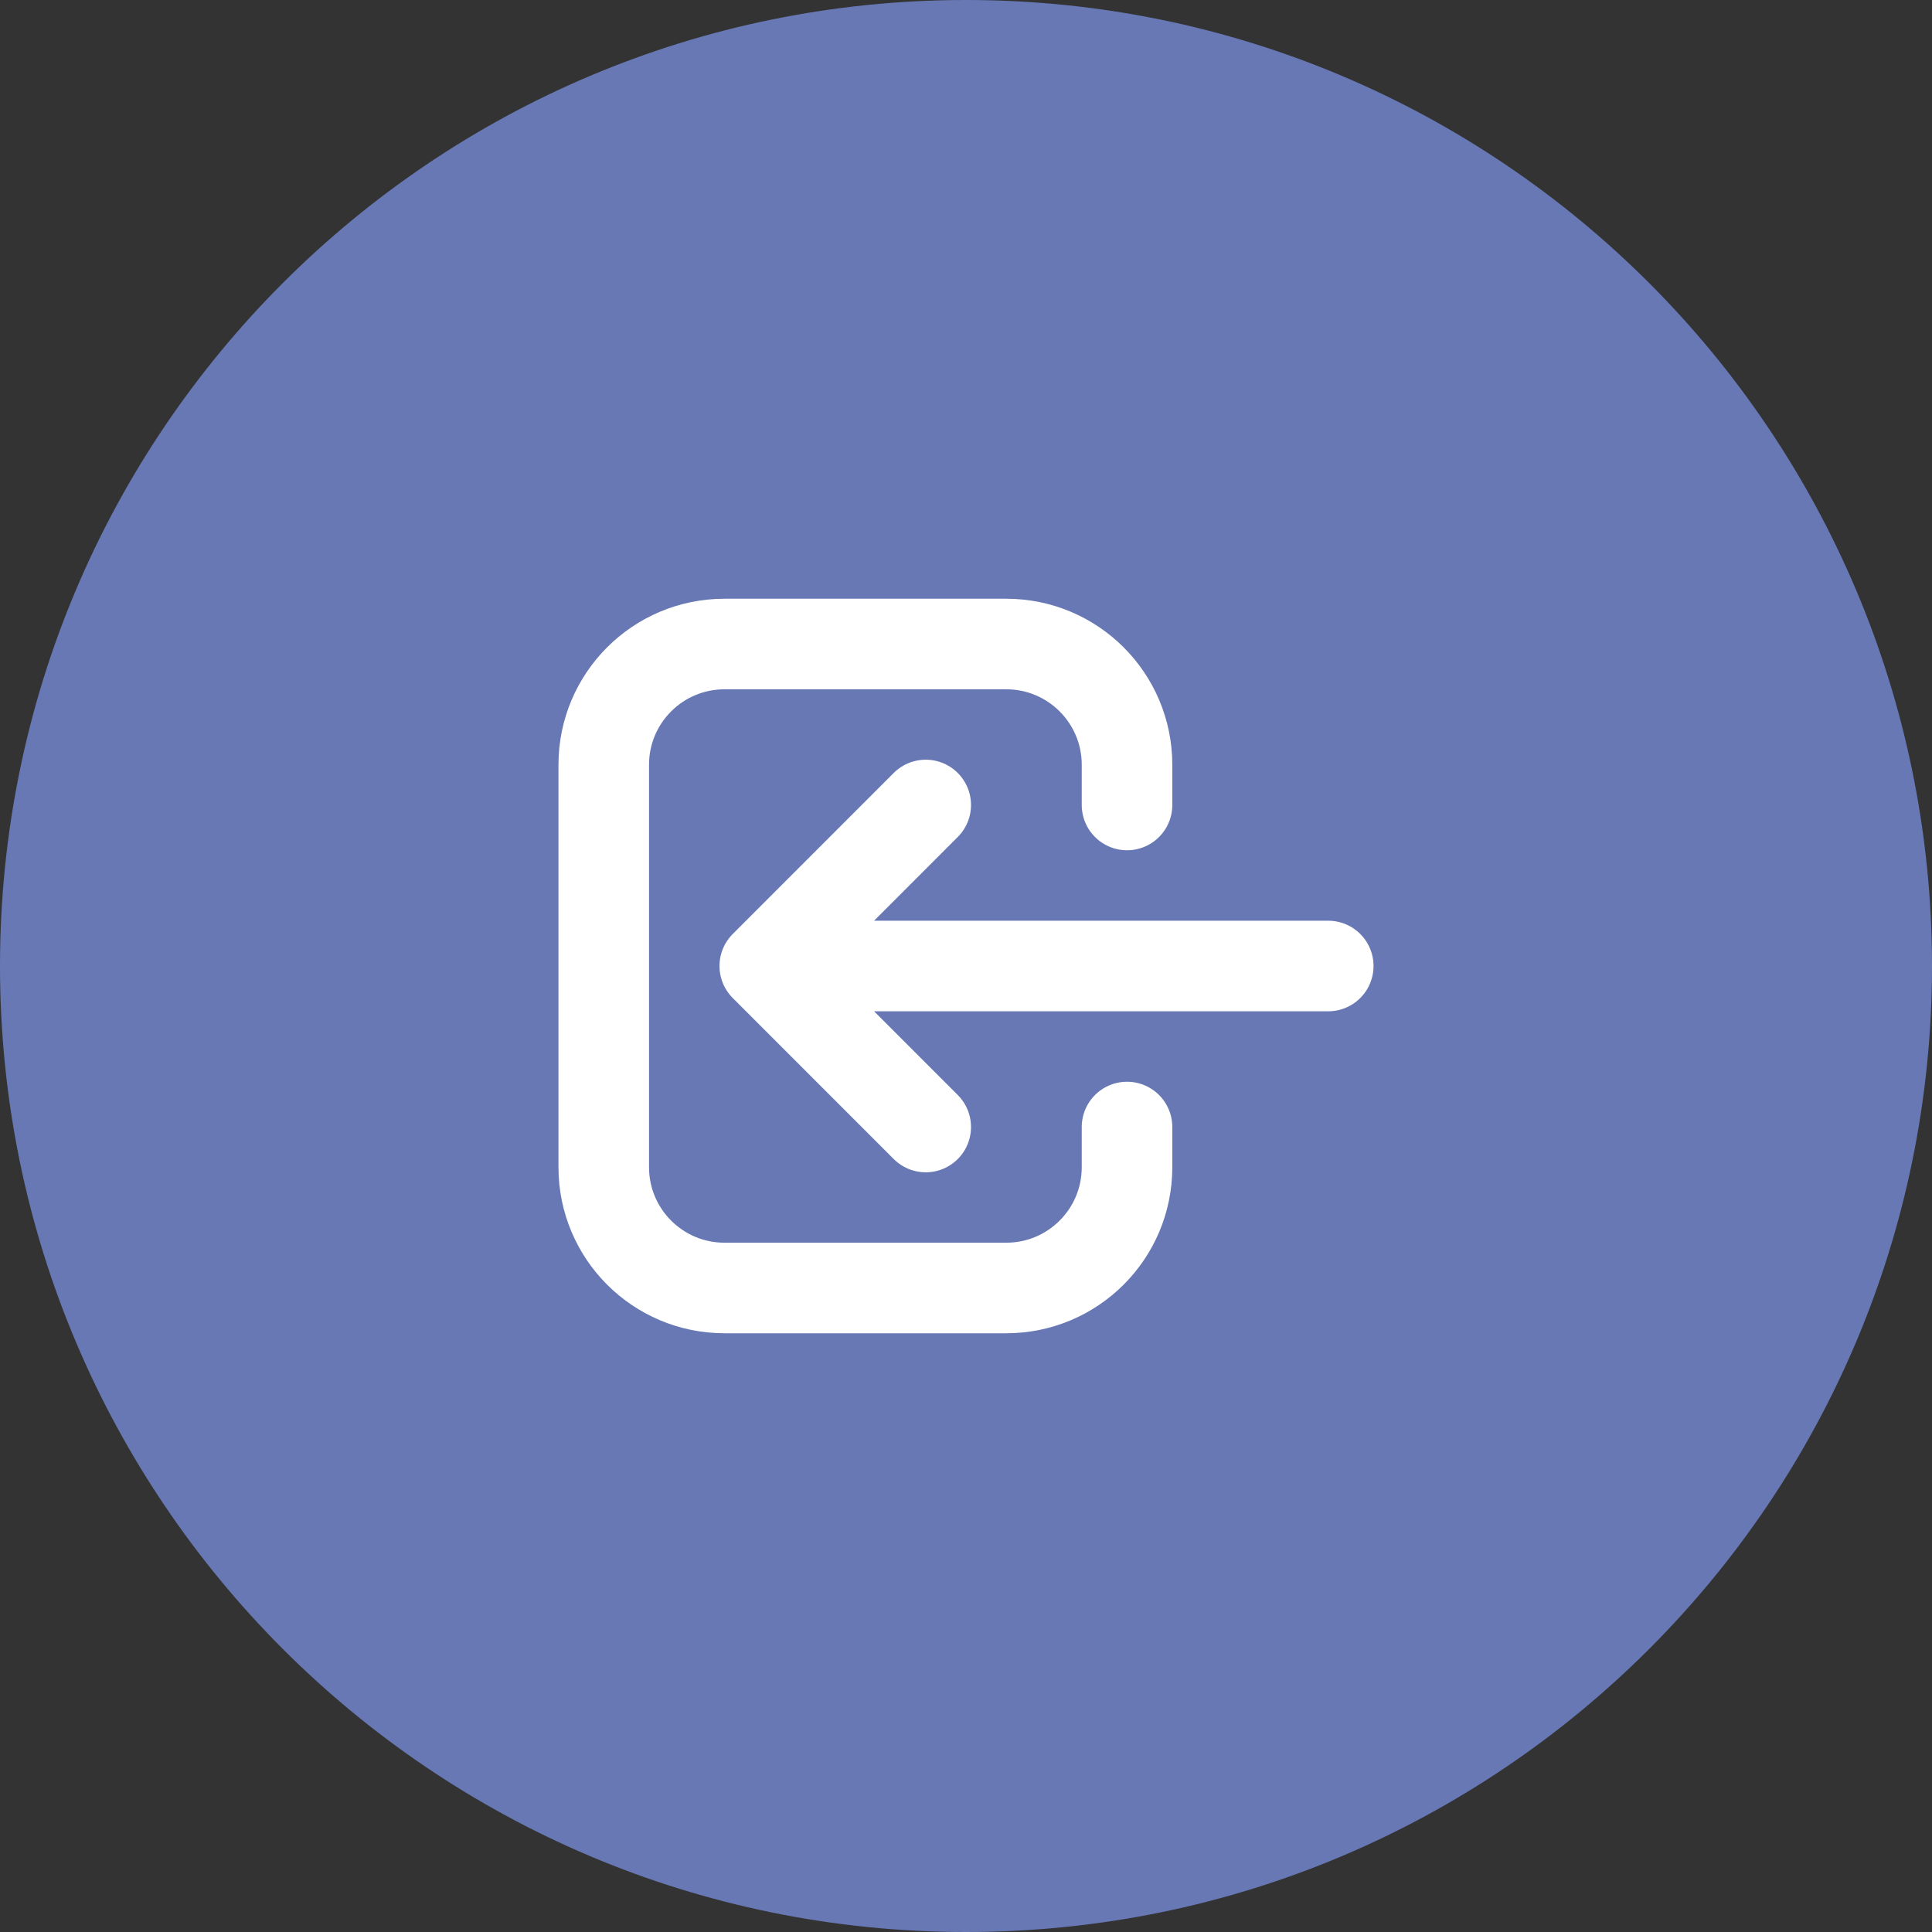 <svg xmlns="http://www.w3.org/2000/svg" fill="none" viewBox="0 0 32 32" height="32" width="32">
<rect x="0" y="0" width="32" height="32" fill="#333333" stroke="none"/>
<path fill="#6778B5" d="M0 16C0 7.163 7.163 0 16 0C24.837 0 32 7.163 32 16C32 24.837 24.837 32 16 32C7.163 32 0 24.837 0 16Z"></path>
<path stroke-linejoin="round" stroke-linecap="round" stroke-width="1.5" stroke="white" d="M15.333 18.667L12.667 16M12.667 16L15.333 13.333M12.667 16L22 16M18.667 18.667V19.333C18.667 20.438 17.771 21.333 16.667 21.333H12C10.895 21.333 10 20.438 10 19.333V12.667C10 11.562 10.895 10.667 12 10.667H16.667C17.771 10.667 18.667 11.562 18.667 12.667V13.333"></path>
</svg>
